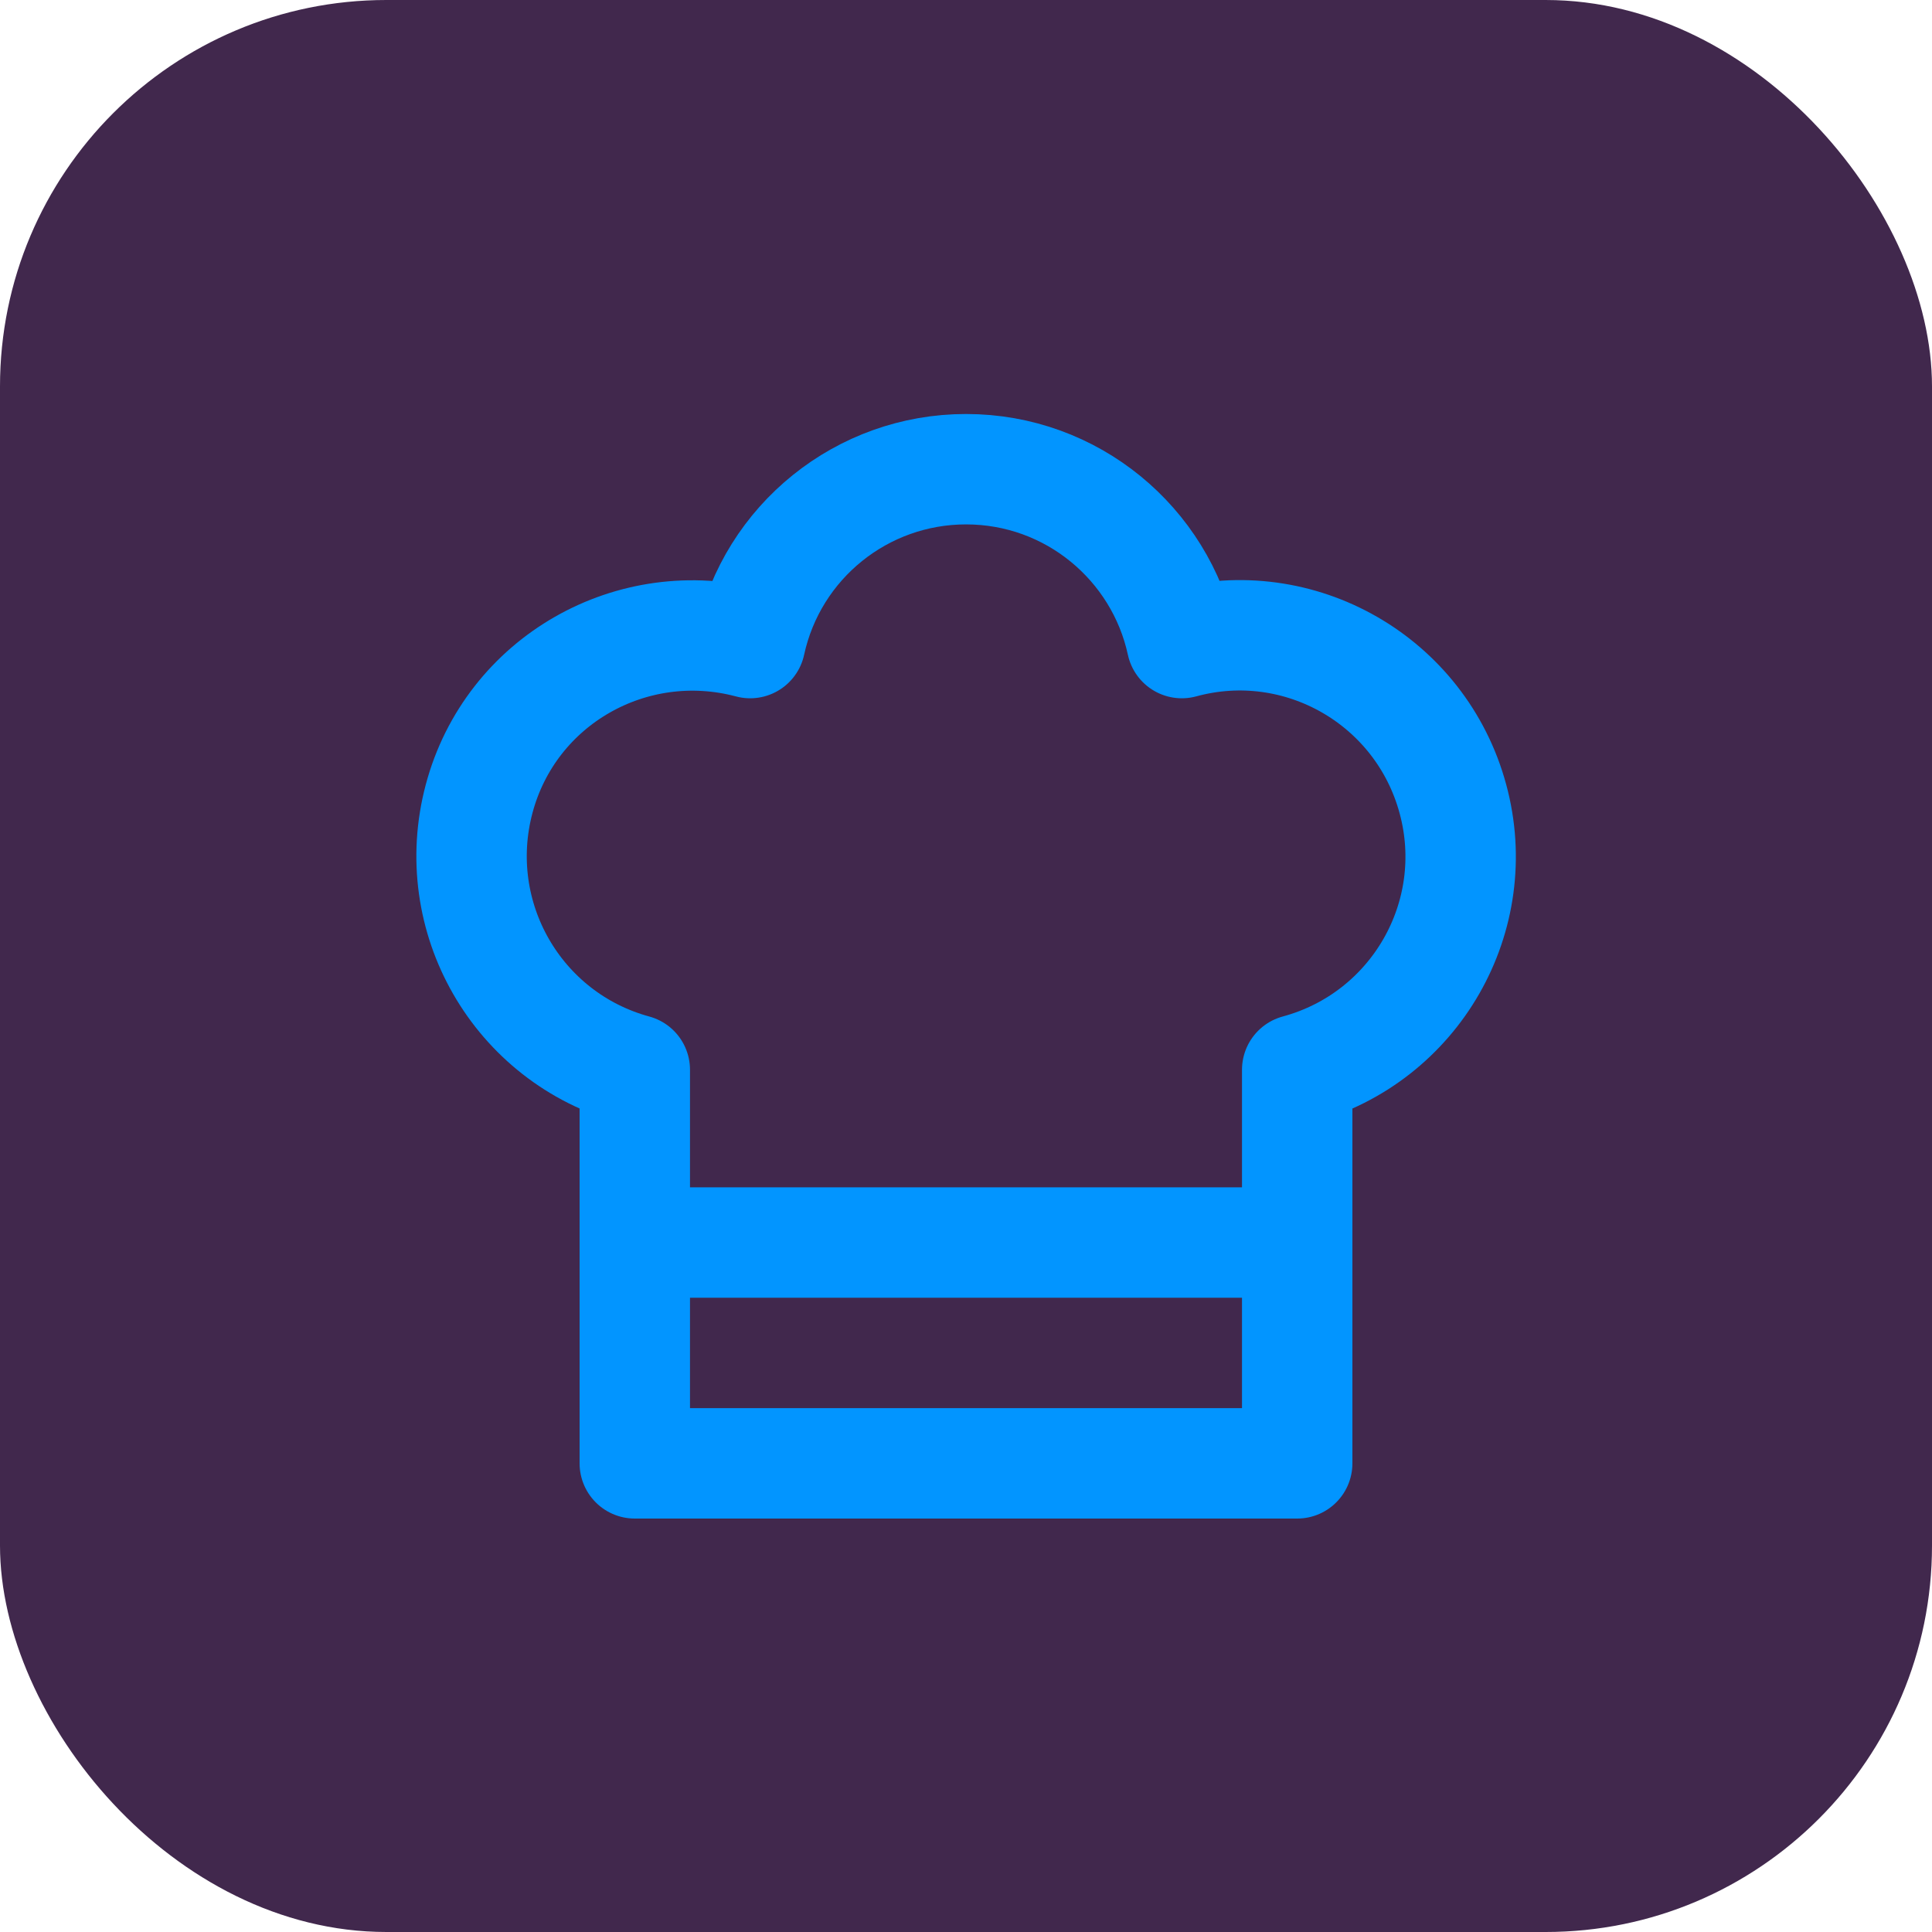 <?xml version="1.0" encoding="UTF-8"?>
<svg xmlns="http://www.w3.org/2000/svg" viewBox="0 0 35 35">
  <defs>
    <style>
      .cls-1 {
        fill: #41284d;
      }

      .cls-1, .cls-2 {
        stroke-width: 0px;
      }

      .cls-3 {
        stroke: #0295ff;
        stroke-linecap: round;
        stroke-linejoin: round;
        stroke-width: 2px;
      }

      .cls-3, .cls-2 {
        fill: none;
      }
    </style>
  </defs>
  <g id="Layer_2" data-name="Layer 2">
    <rect class="cls-1" x="0" width="35" height="35" rx="7" ry="7"/>
  </g>
  <g id="Layer_1" data-name="Layer 1">
    <g>
      <path class="cls-2" d="m5.5,5.5h24v24H5.5V5.5Z"/>
      <path class="cls-3" d="m17.5,8.5c1.92,0,3.52,1.35,3.91,3.15,2.13-.58,4.33.68,4.91,2.82.58,2.13-.68,4.33-2.82,4.91v7.13h-12v-7.13c-2.13-.58-3.39-2.77-2.82-4.91s2.77-3.39,4.91-2.82c.4-1.84,2.03-3.15,3.91-3.15Z"/>
      <path class="cls-3" d="m11.66,22.51h11.84"/>
    </g>
  </g>
</svg>
